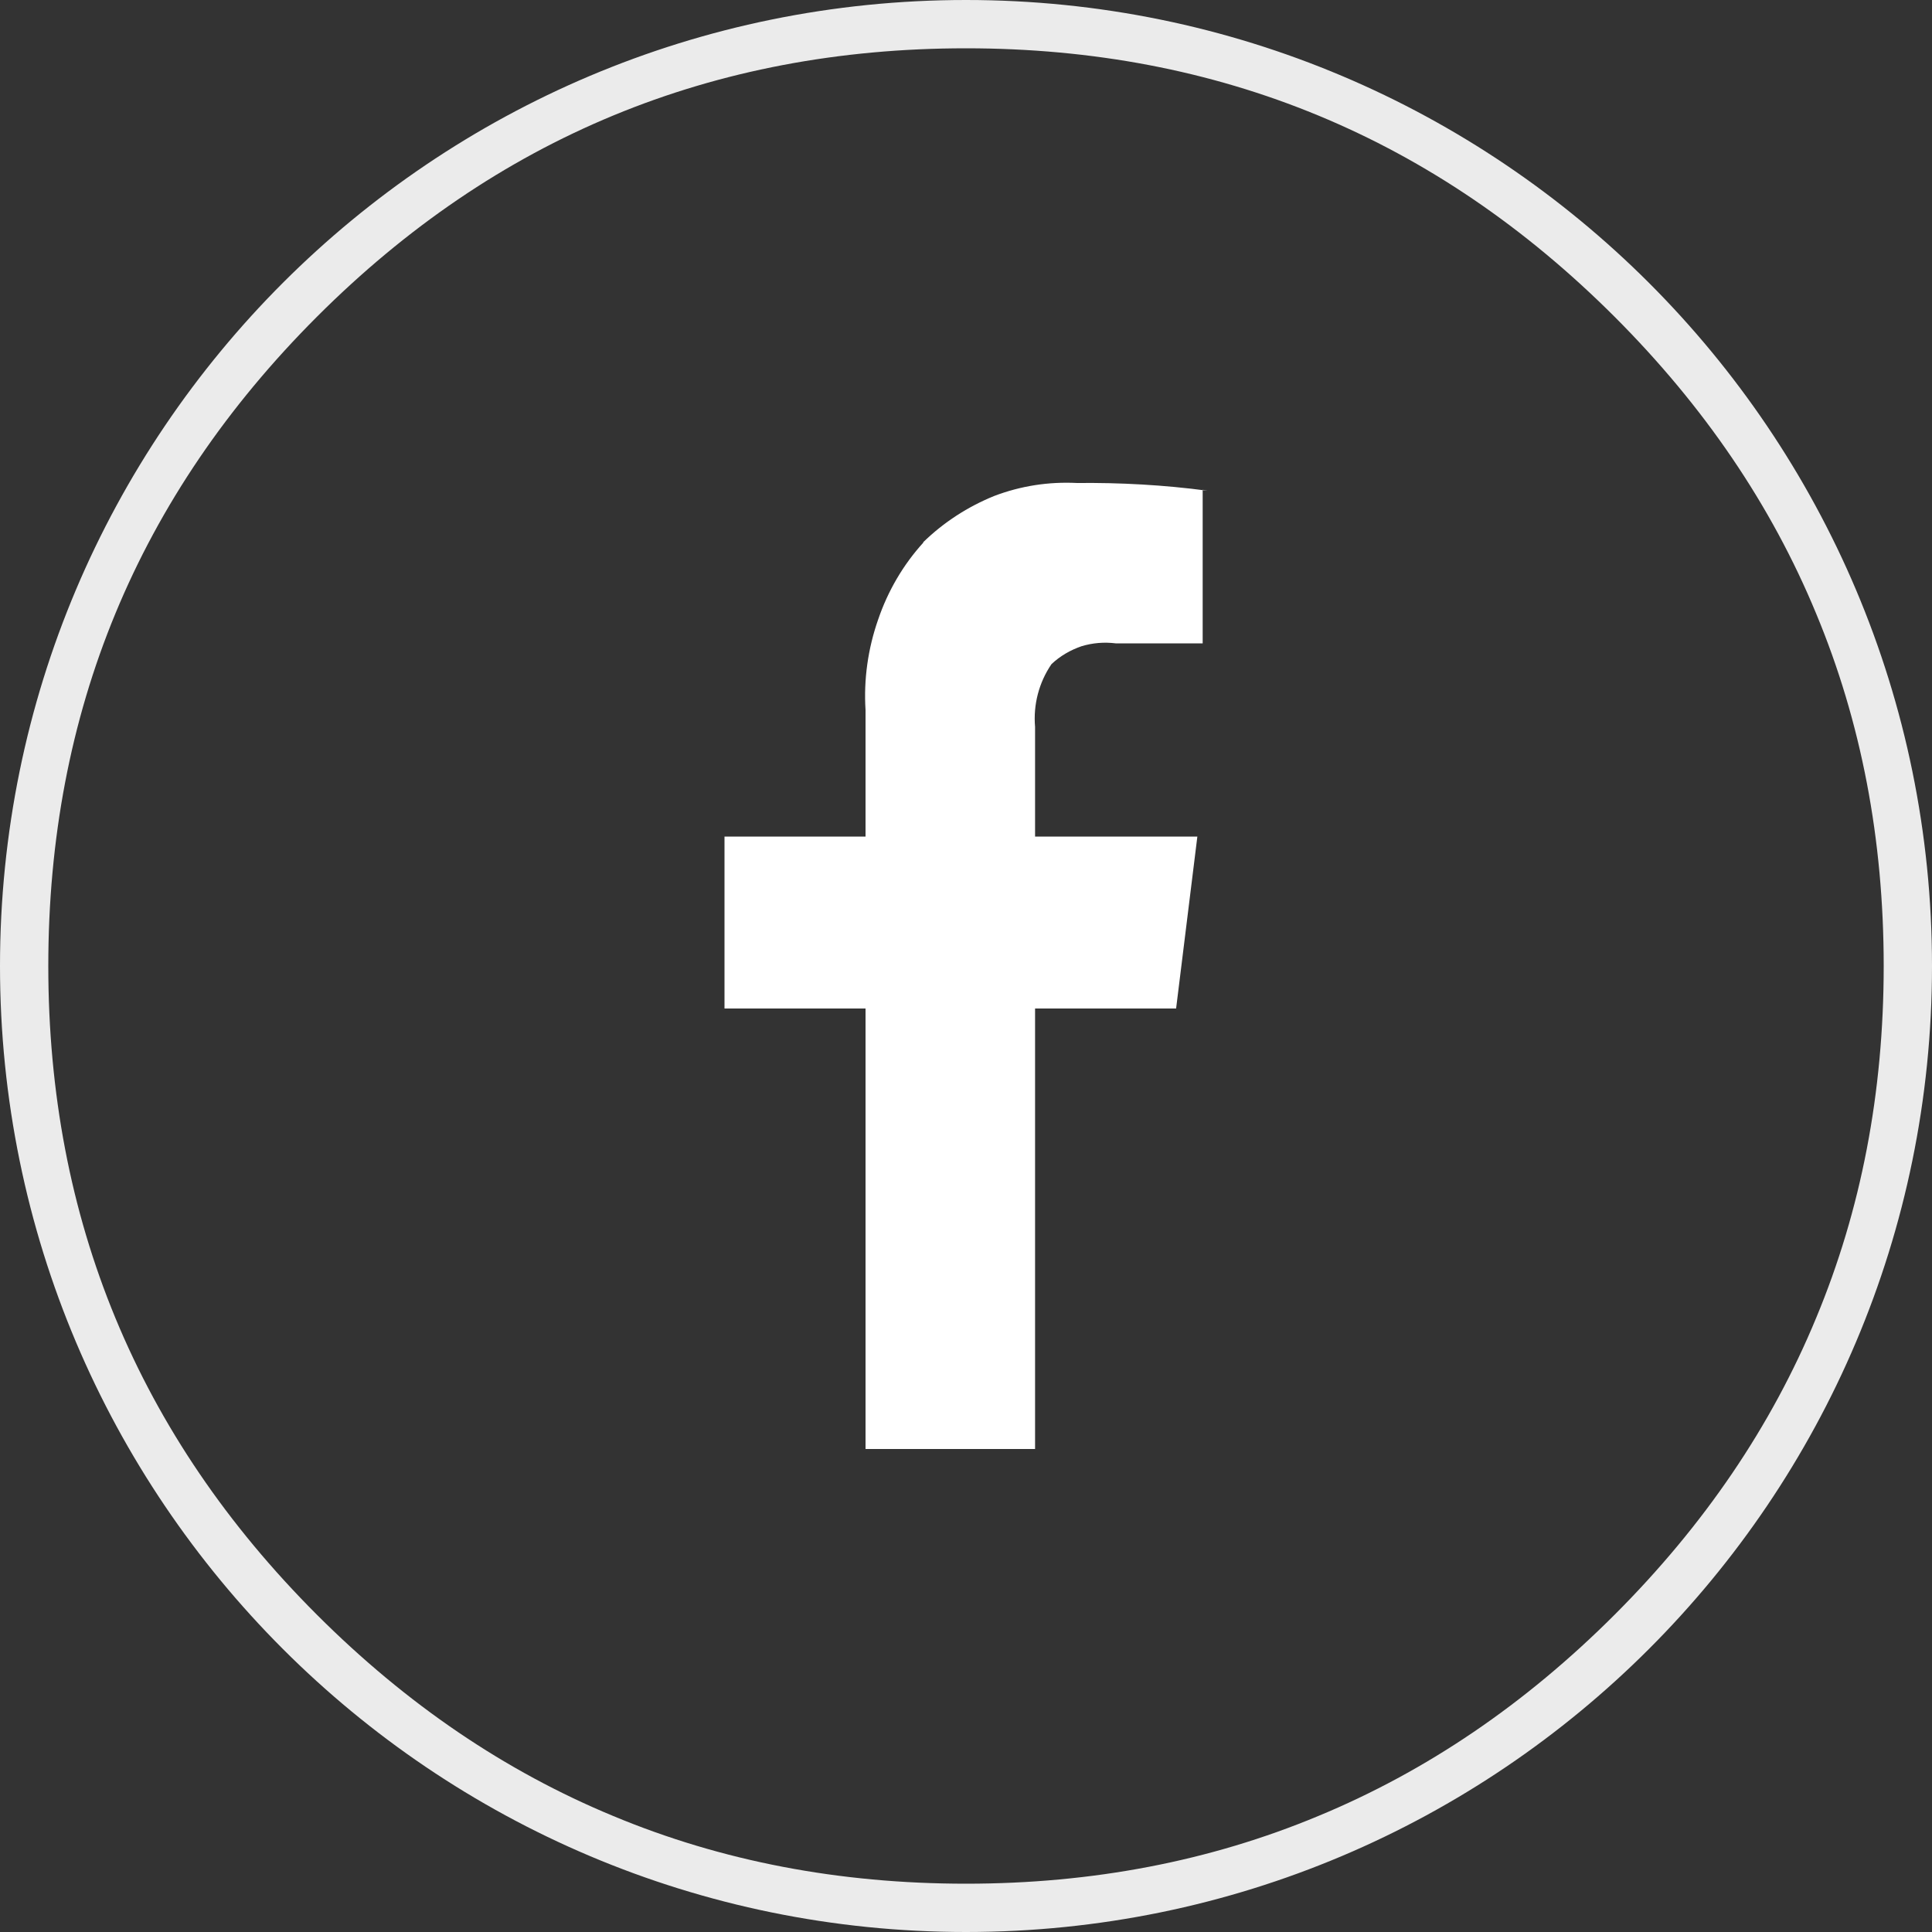 <svg class="icon icon-facebook" width="40" height="40" viewBox="0 0 40 40" fill="none" xmlns="http://www.w3.org/2000/svg"><rect x="0" y="0" width="40" height="40" fill="#333333" stroke="none"/><defs><clipPath id="a"><path fill="#fff" fill-opacity="0" d="M0 0h40v40H0z"/></clipPath></defs><path d="M0 0h40v40H0z"/><g clip-path="url(#a)" fill="#FFF" fill-rule="evenodd"><path d="M20 40c11.04 0 20-8.96 20-20C40 8.95 31.04 0 20 0 8.95 0 0 8.95 0 20c0 11.04 8.95 20 20 20m7.29-2.4Q23.93 39 20 39q-3.94 0-7.3-1.4-3.36-1.39-6.14-4.17t-4.17-6.14T1 20q0-3.94 1.39-7.3t4.17-6.14 6.14-4.17T20 1q3.93 0 7.29 1.39t6.14 4.17 4.17 6.14Q39 16.06 39 20q0 3.93-1.4 7.29-1.39 3.36-4.17 6.14t-6.14 4.17" opacity=".9"/><path d="M24.9 10.14v3.18h-1.8c-.24-.03-.48-.01-.71.06-.23.08-.44.2-.62.37-.26.38-.38.84-.34 1.3v2.27h3.36l-.44 3.56h-2.92V30h-3.51v-9.12H15v-3.56h2.92V14.7c-.04-.63.05-1.27.26-1.87.2-.59.52-1.14.94-1.6h-.01c.43-.42.93-.74 1.47-.96.55-.21 1.13-.3 1.72-.27h-.01c.9-.01 1.81.04 2.71.16z"/></g></svg>